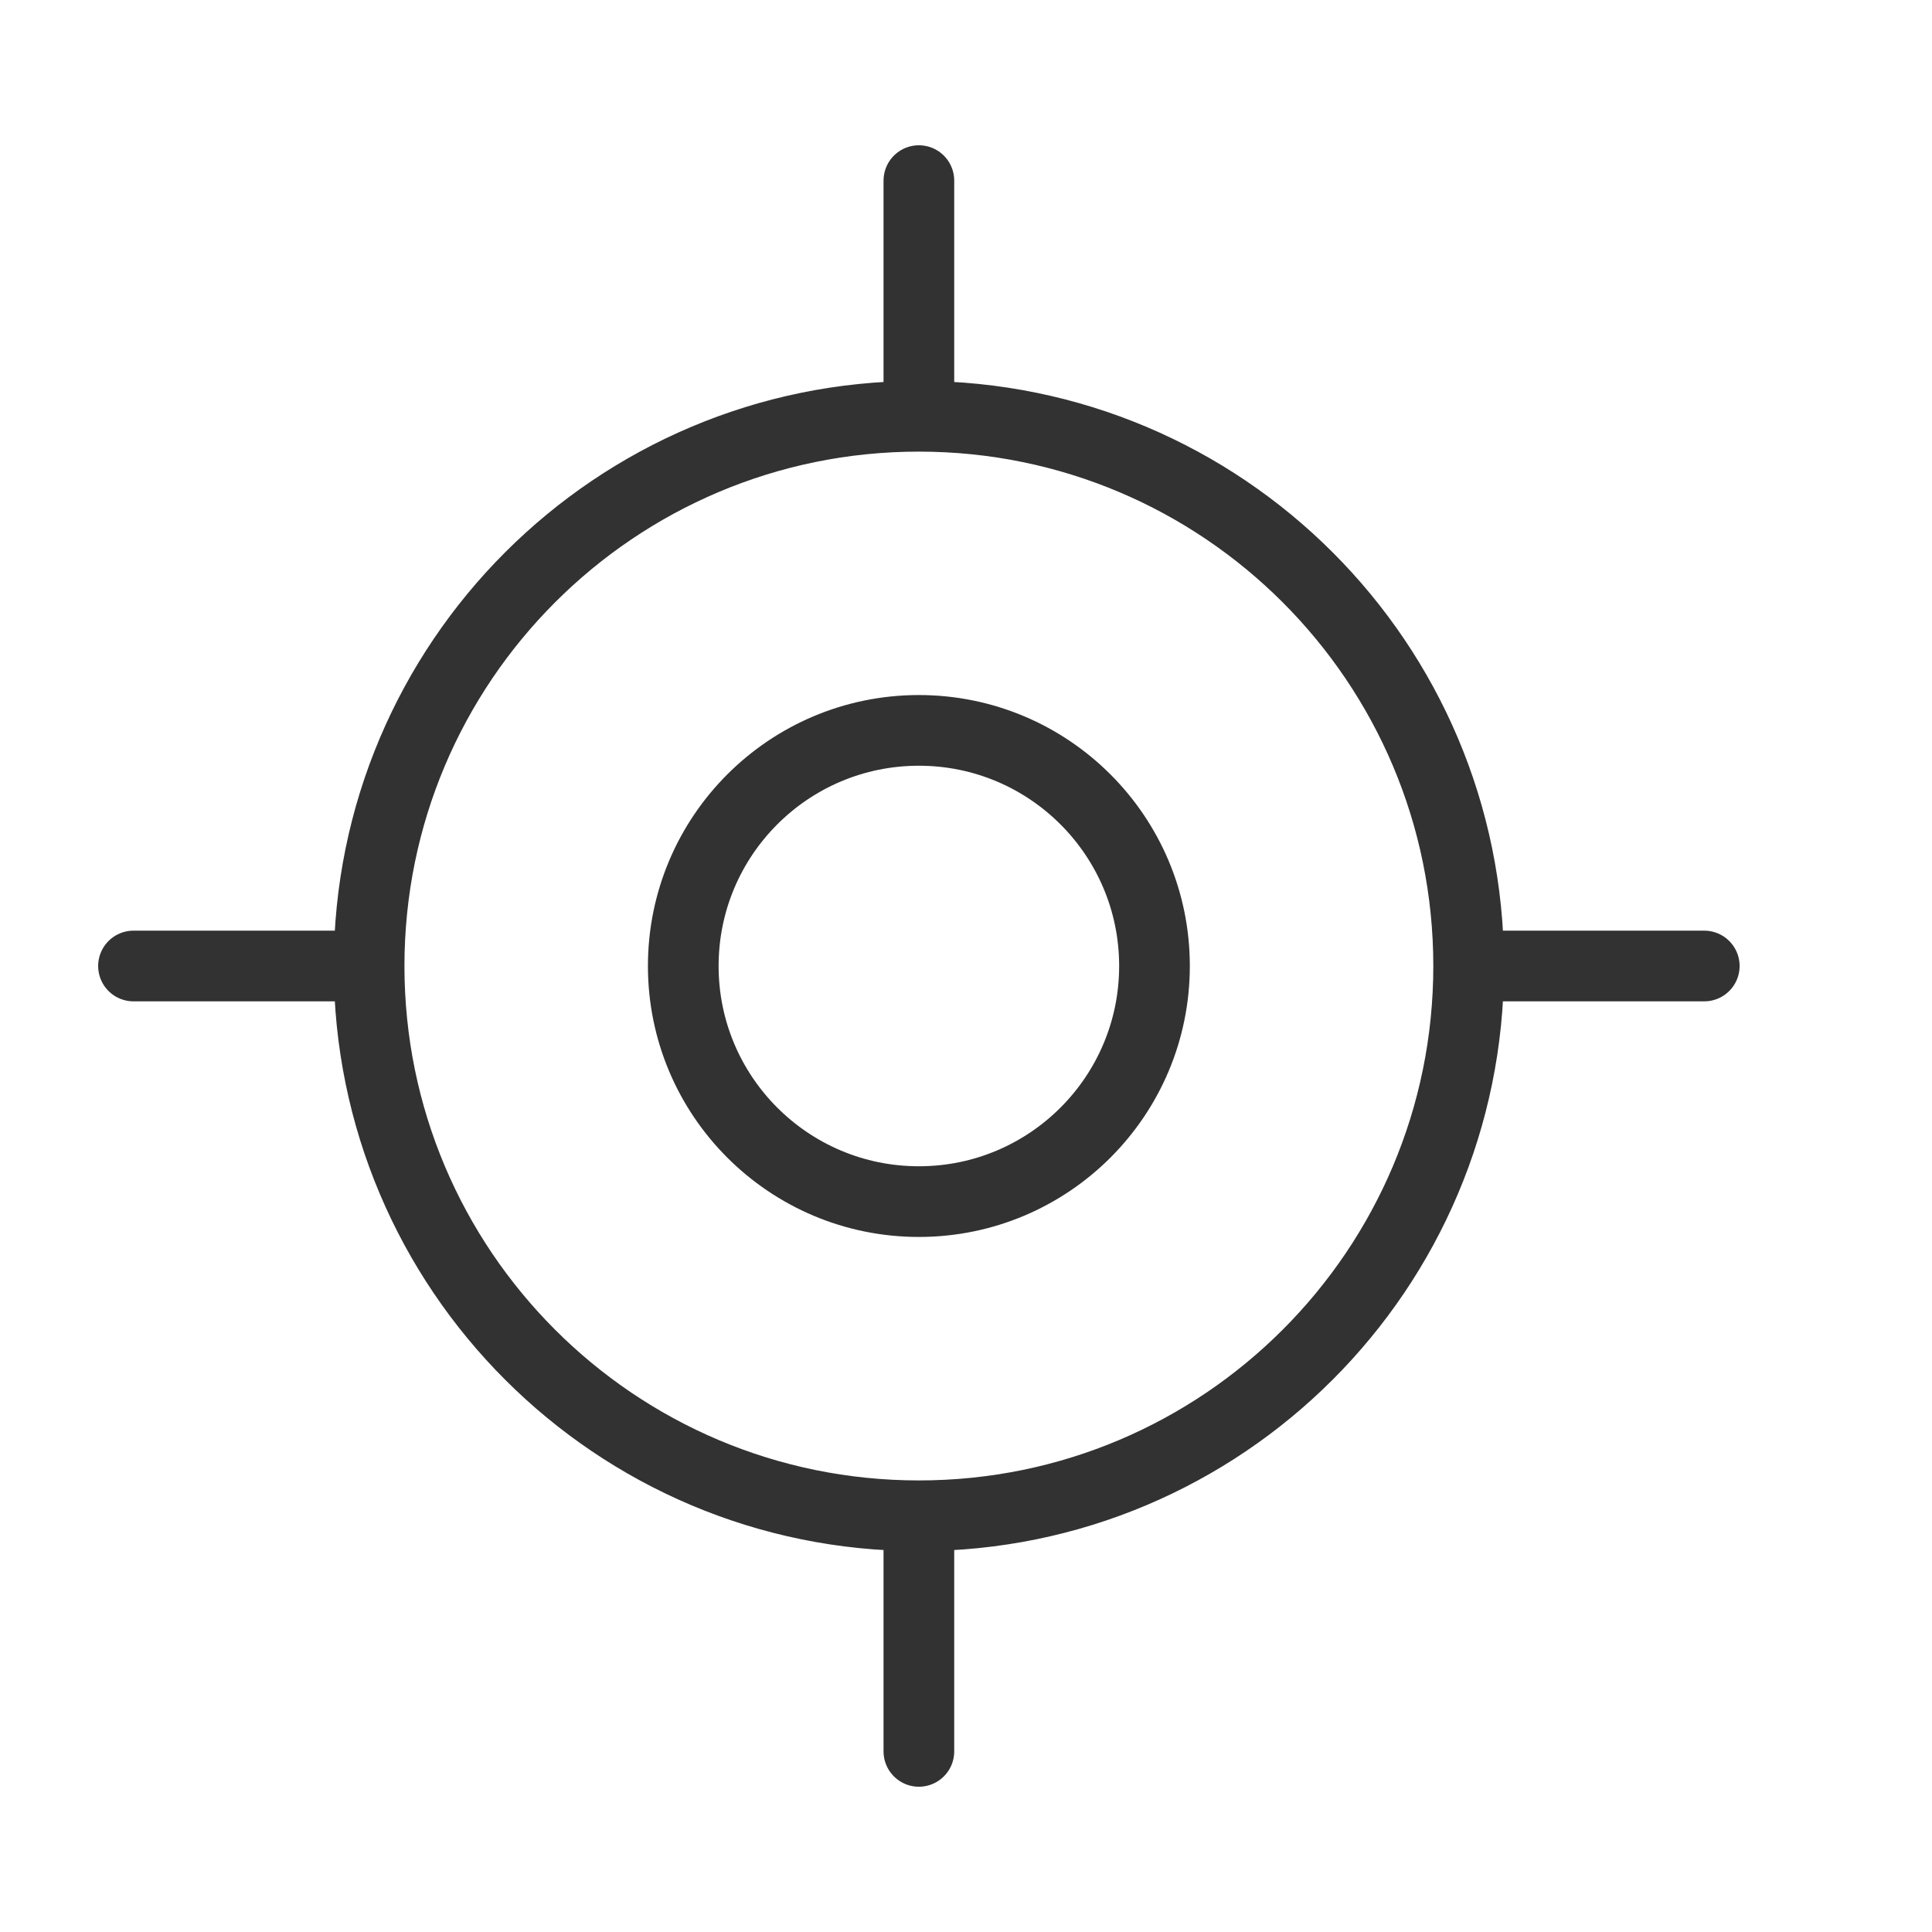 <svg width="41" height="41" viewBox="0 0 41 41" fill="none" xmlns="http://www.w3.org/2000/svg">
<path d="M2.833 20.5H7.833M7.833 20.5C7.833 26.944 13.057 32.167 19.5 32.167M7.833 20.5C7.833 14.057 13.057 8.834 19.5 8.834M31.167 20.5H36.167M31.167 20.5C31.167 26.944 25.943 32.167 19.5 32.167M31.167 20.5C31.167 14.057 25.943 8.834 19.5 8.834M19.5 3.833V8.834M19.5 32.167V37.167M24.5 20.5C24.5 23.262 22.261 25.5 19.5 25.5C16.738 25.5 14.5 23.262 14.5 20.5C14.5 17.739 16.738 15.5 19.5 15.5C22.261 15.5 24.5 17.739 24.5 20.5Z" stroke="#323232" stroke-width="1.5" stroke-linecap="round" stroke-linejoin="round"/>
</svg>
